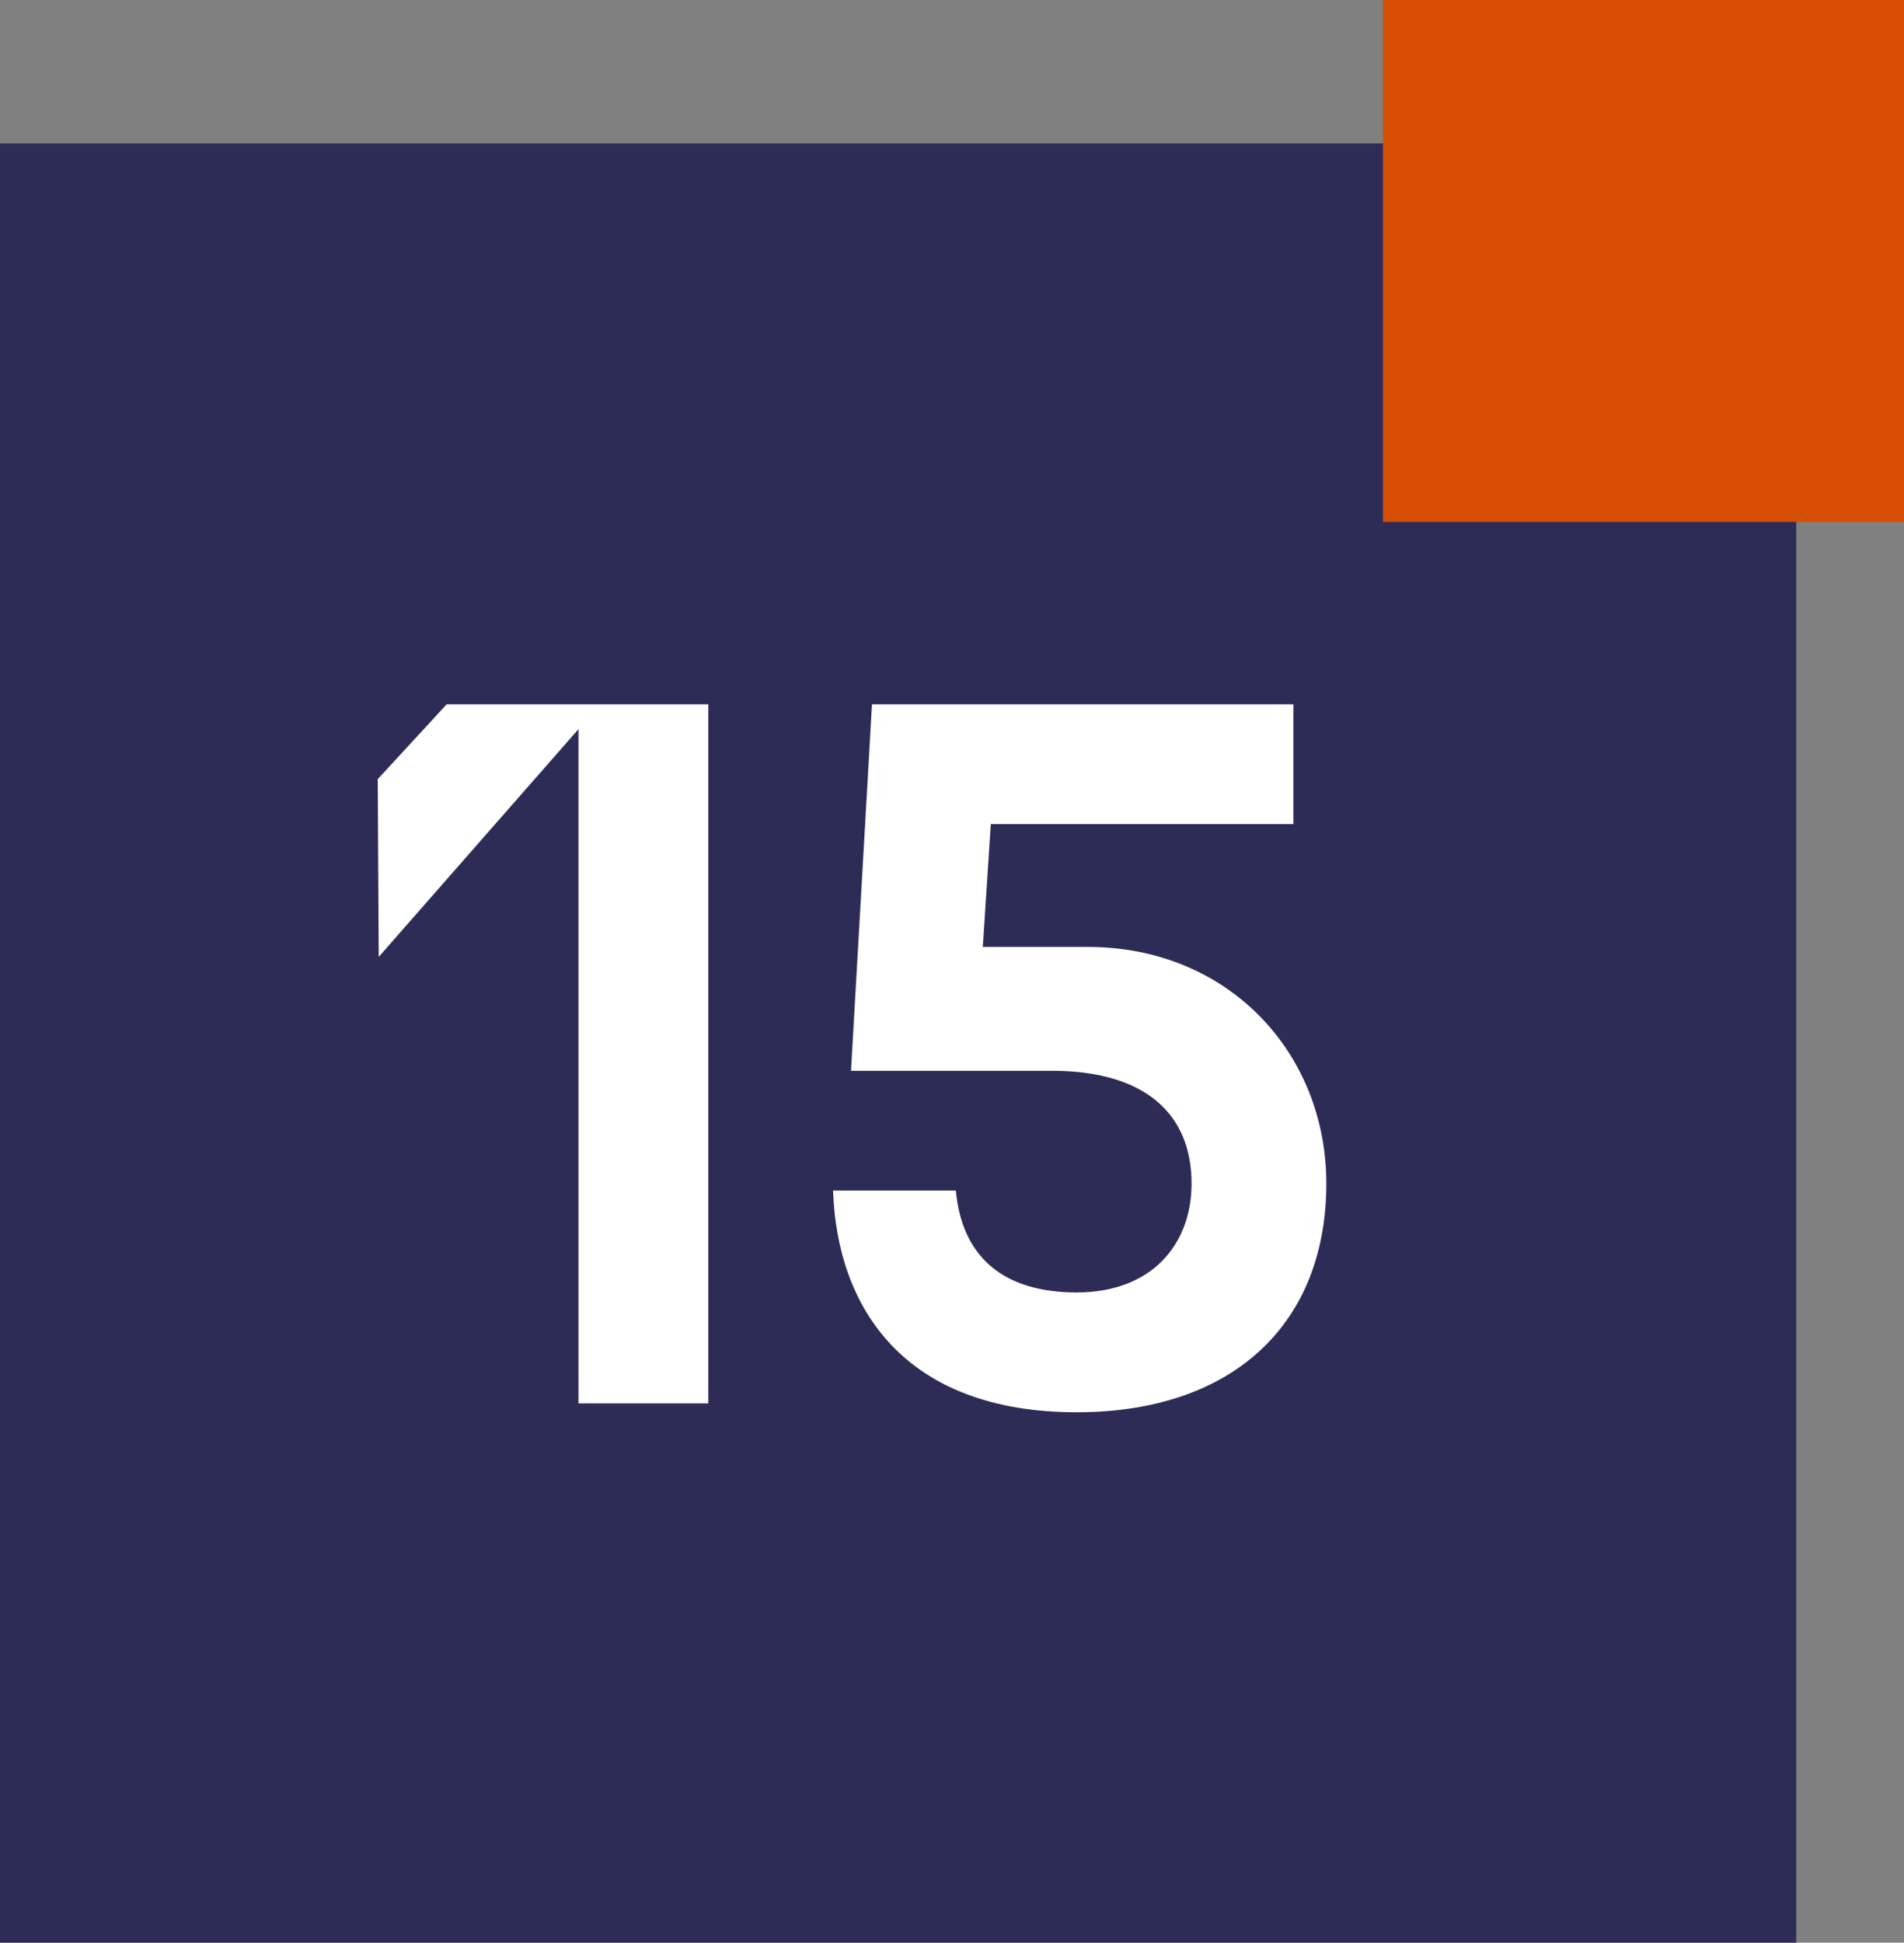 <?xml version="1.0" encoding="UTF-8"?>
<svg xmlns="http://www.w3.org/2000/svg" id="Layer_2" data-name="Layer 2" viewBox="0 0 231.41 236.09">
  <rect x="0" y="0" width="231.41" height="236.09" fill="#808080" stroke="none"/>
  <defs>
    <style>
      .cls-1 {
        fill: #fff;
      }

      .cls-2 {
        fill: #d64e03;
      }

      .cls-3 {
        fill: #2d2c57;
      }
    </style>
  </defs>
  <g id="Layer_1-2" data-name="Layer 1">
    <g>
      <rect class="cls-3" y="17.43" width="218.31" height="218.66"></rect>
      <g>
        <path class="cls-1" d="m70.3,88.62l-24.27,27.67-.12-21.6,8.38-9.1h31.8v84.96h-15.78v-81.92Z"></path>
        <path class="cls-1" d="m101.24,144.69h14.93c.73,7.89,5.58,12.38,14.69,12.38s13.96-5.83,13.96-13.23c0-8.62-5.83-13.71-16.99-13.71h-24.4l2.55-44.54h51.22v14.56h-36.78l-.97,14.93h12.74c17.11,0,29.01,12.87,29.01,28.76,0,16.99-11.29,27.79-30.34,27.79-21,0-29.13-12.74-29.61-26.94Z"></path>
      </g>
      <rect class="cls-2" x="168.08" width="63.33" height="63.43"></rect>
    </g>
  </g>
</svg>
